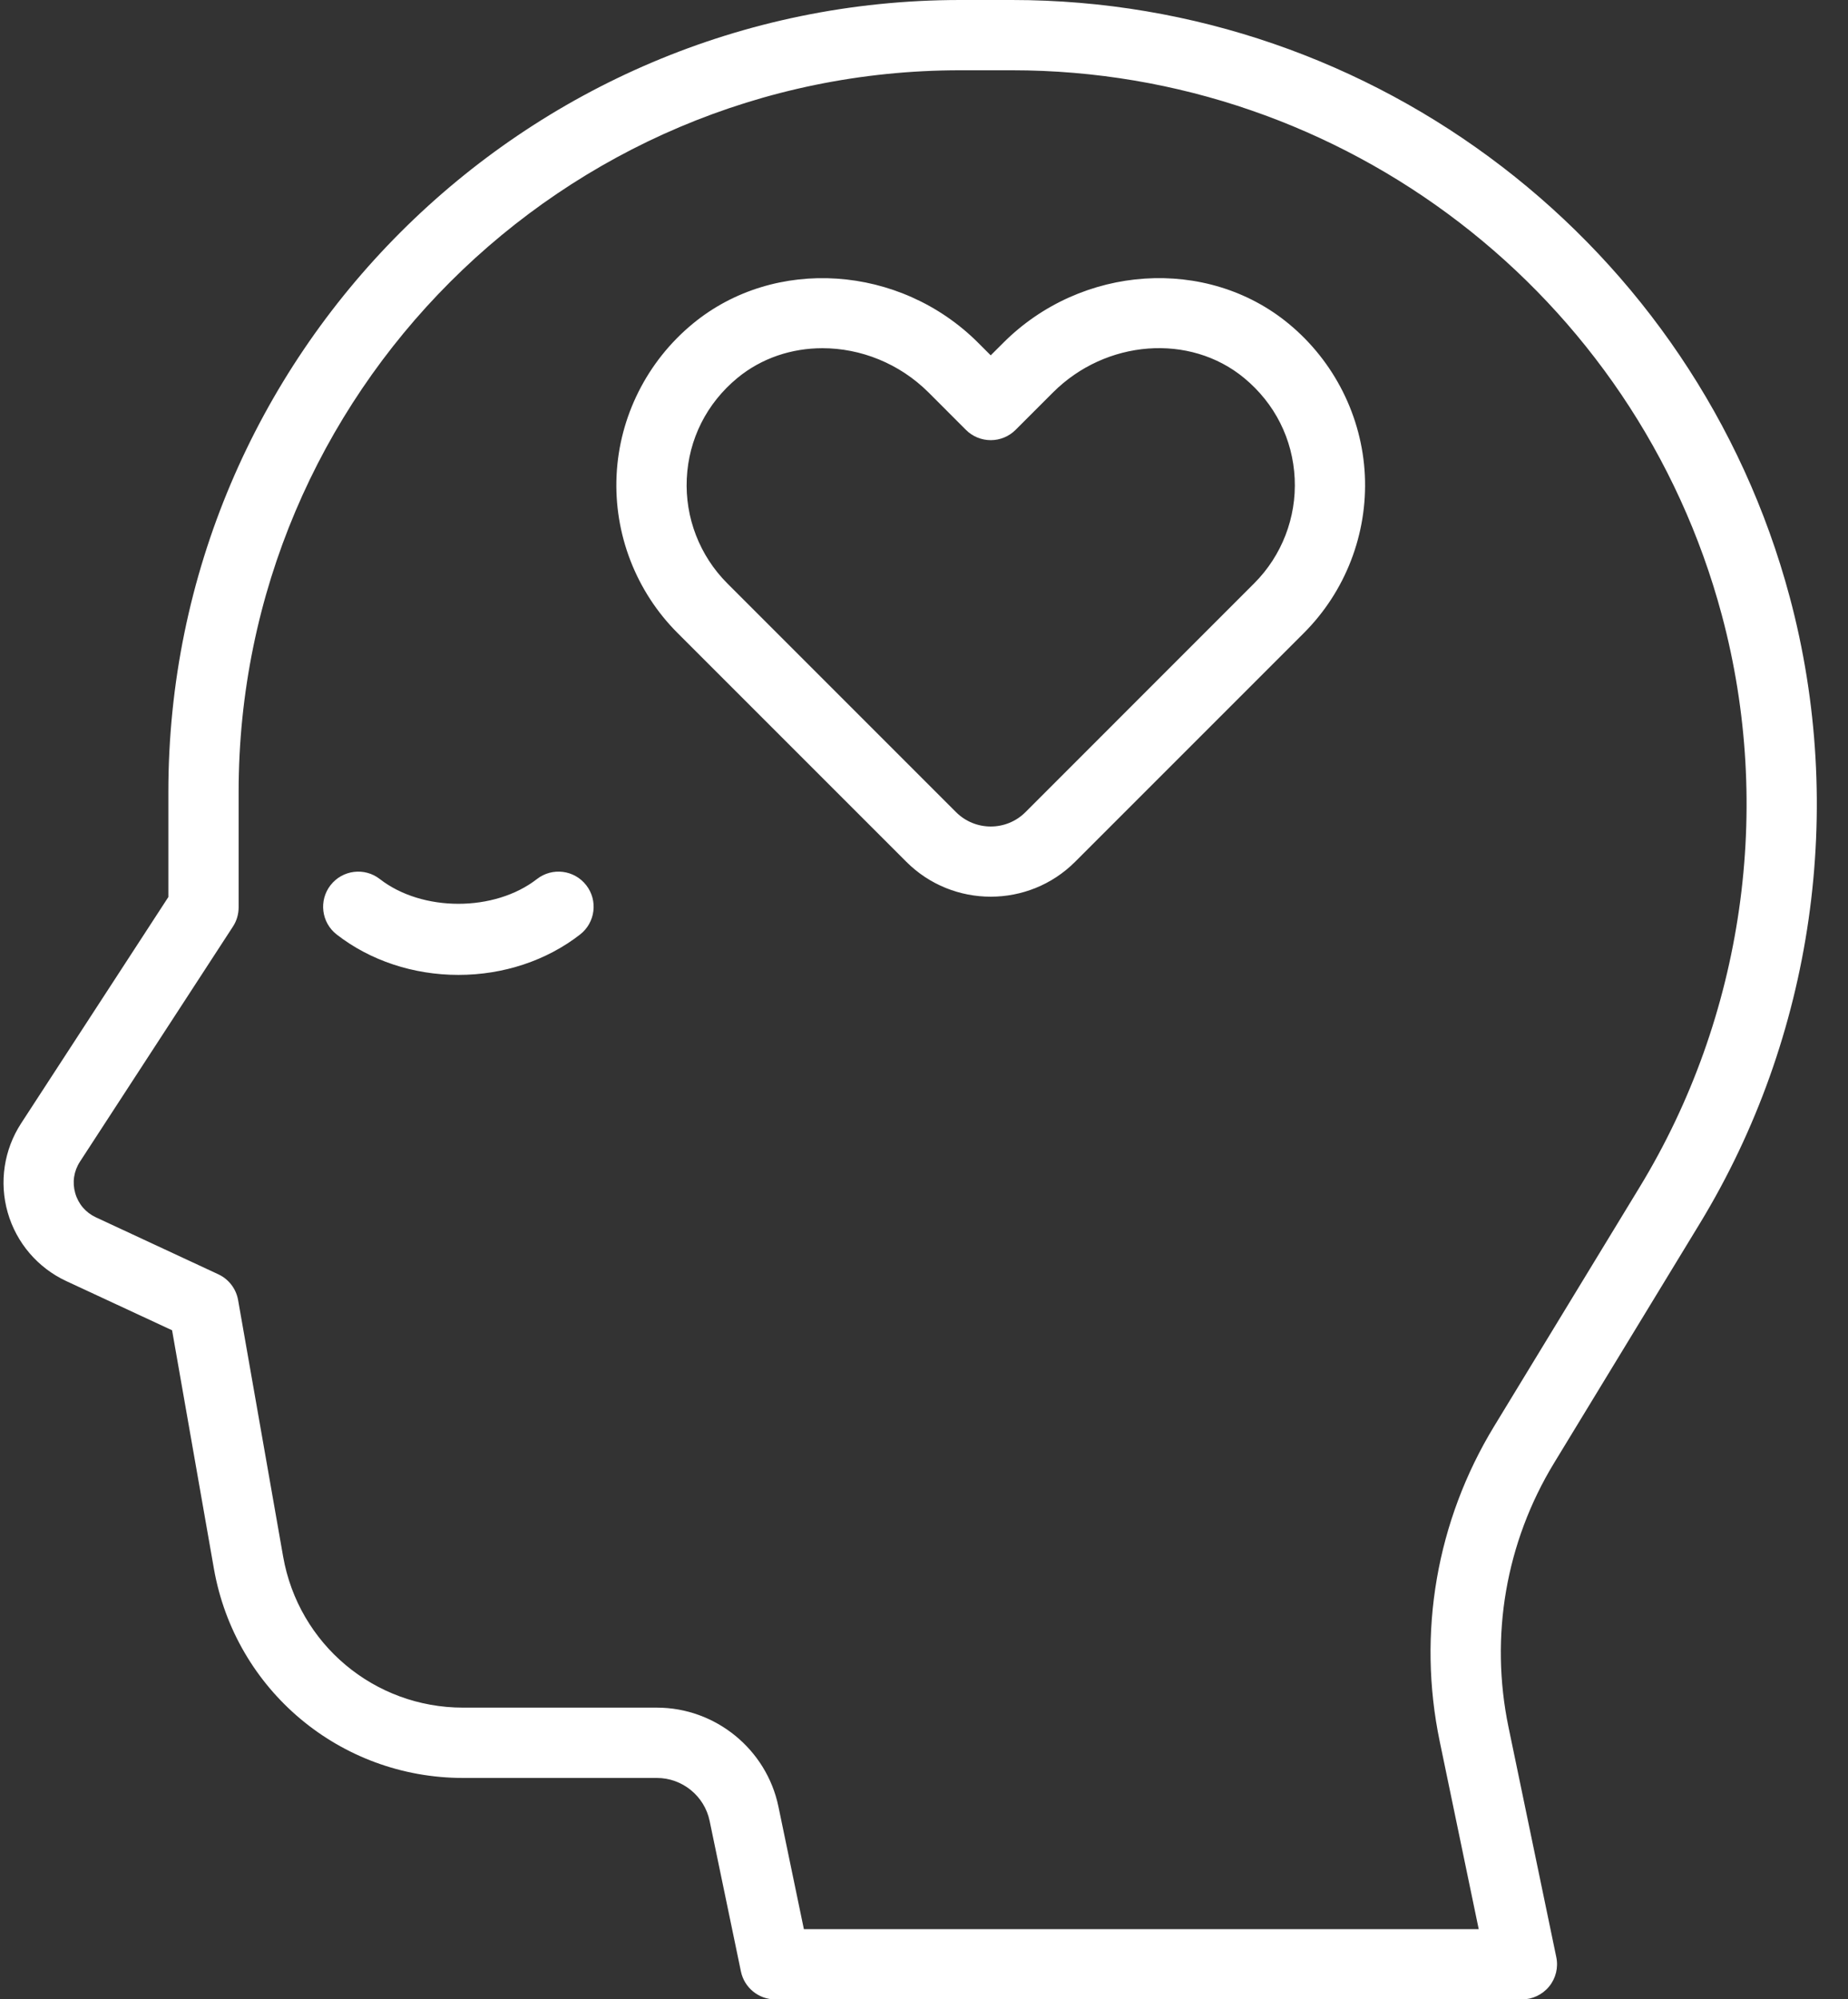 <?xml version="1.0" encoding="UTF-8" standalone="no"?><svg xmlns="http://www.w3.org/2000/svg" xmlns:xlink="http://www.w3.org/1999/xlink" fill="#ffffff" height="56.9" preserveAspectRatio="xMidYMid meet" version="1" viewBox="-0.1 0.0 52.6 56.9" width="52.6" zoomAndPan="magnify"><rect x="-0.1" y="0.0" width="52.6" height="56.9" fill="#333333" stroke="none"/><g id="change1_1"><path d="M43.218,56.904h-21.25c-0.474,0-0.883-0.333-0.979-0.796l-0.891-4.286c-0.147-0.708-0.778-1.221-1.501-1.221H13.08 c-3.502,0-6.484-2.504-7.091-5.953L4.798,37.86l-3.01-1.399c-0.813-0.378-1.421-1.089-1.668-1.951s-0.108-1.787,0.381-2.539 l4.191-6.441v-2.99C4.692,10.111,14.803,0,27.231,0h1.476c10.355,0,19.457,6.987,22.134,16.991 c1.609,6.014,0.676,12.513-2.56,17.832l-4.146,6.813c-1.375,2.259-1.835,4.929-1.298,7.519l1.36,6.546 c0.062,0.295-0.013,0.601-0.203,0.834S43.519,56.904,43.218,56.904z M22.781,54.904h19.208l-1.11-5.343 c-0.642-3.088-0.092-6.272,1.547-8.966l4.146-6.813c2.954-4.854,3.806-10.786,2.337-16.275C46.466,8.377,38.158,2,28.707,2h-1.476 C15.906,2,6.692,11.214,6.692,22.539v3.287c0,0.194-0.056,0.383-0.162,0.545l-4.354,6.69c-0.175,0.27-0.223,0.587-0.135,0.896 c0.089,0.309,0.298,0.554,0.589,0.689l3.482,1.62C6.41,36.404,6.62,36.678,6.677,37l1.282,7.301 c0.438,2.491,2.592,4.299,5.121,4.299h5.517c1.666,0,3.12,1.184,3.459,2.814L22.781,54.904z M28.099,25.52 c-0.87,0-1.74-0.331-2.402-0.993l-6.513-6.513c-1.182-1.182-1.814-2.817-1.734-4.487c0.079-1.669,0.868-3.24,2.165-4.311 c2.33-1.924,5.9-1.686,8.128,0.541l0.356,0.356l0.357-0.356c2.228-2.229,5.798-2.465,8.127-0.541l0,0 c1.296,1.07,2.085,2.642,2.165,4.311c0.079,1.67-0.553,3.306-1.735,4.488l-6.513,6.513C29.839,25.189,28.969,25.52,28.099,25.52z M23.309,9.91c-0.873,0-1.731,0.279-2.421,0.848c-0.875,0.723-1.387,1.74-1.44,2.864c-0.053,1.109,0.367,2.194,1.151,2.979 l6.513,6.513c0.545,0.545,1.431,0.545,1.976,0L35.6,16.6c0.784-0.784,1.204-1.87,1.151-2.979c-0.053-1.124-0.565-2.141-1.44-2.864 l0,0c-1.543-1.275-3.934-1.094-5.44,0.413l-1.064,1.064c-0.188,0.188-0.442,0.293-0.707,0.293l0,0c-0.265,0-0.52-0.105-0.707-0.293 l-1.063-1.064C25.495,10.337,24.391,9.91,23.309,9.91z M16.411,26.596c0.436-0.339,0.514-0.968,0.175-1.403 c-0.34-0.437-0.968-0.514-1.403-0.175c-1.208,0.94-3.266,0.939-4.472,0c-0.435-0.339-1.063-0.261-1.403,0.175 c-0.339,0.436-0.261,1.064,0.175,1.403c0.953,0.742,2.183,1.15,3.465,1.15C14.228,27.747,15.459,27.338,16.411,26.596z" fill="inherit"/></g></svg>